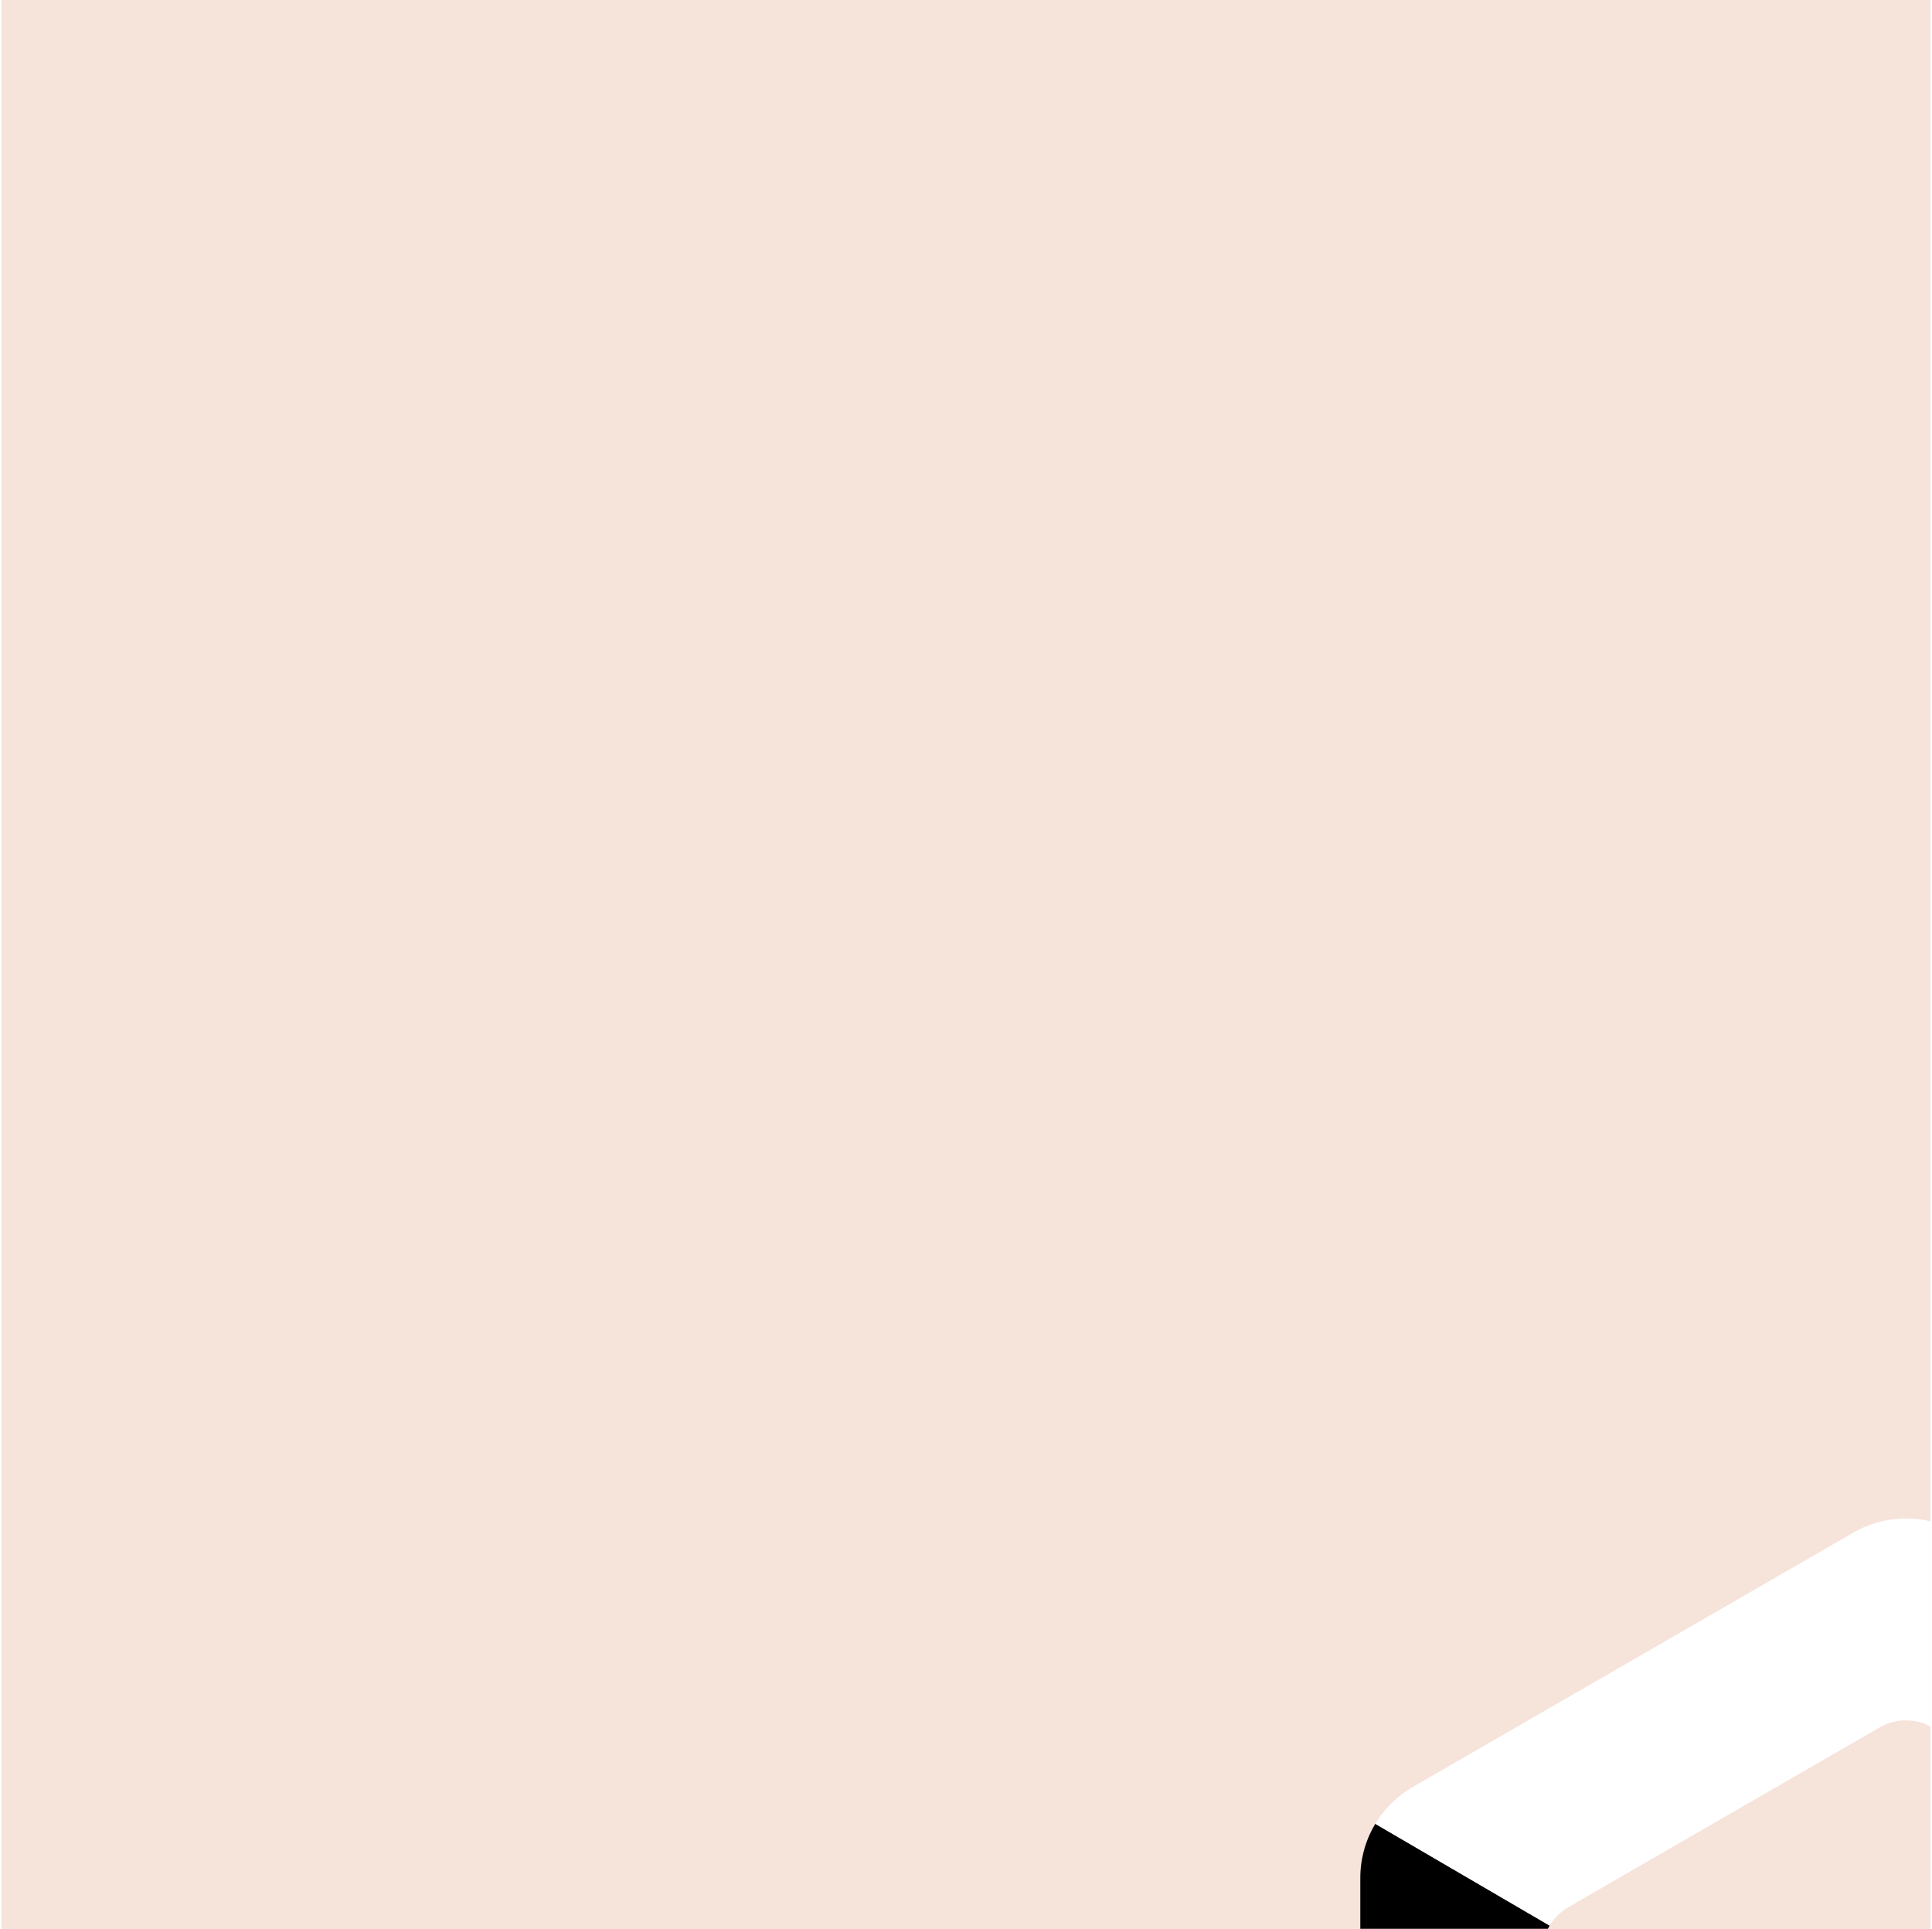 <svg width="601" height="600" viewBox="0 0 601 600" fill="none" xmlns="http://www.w3.org/2000/svg">
<g clip-path="url(#clip0_1679_98)">
<rect width="600" height="600" transform="translate(0.5)" fill="#F6E3DA"/>
<rect x="0.5" width="600" height="600" fill="#F6E3DA"/>
<g filter="url(#filter0_dddd_1679_98)">
<path d="M132.061 394.894C134.888 400.15 139.149 404.623 144.497 407.71L281.571 486.85C285.405 489.064 289.576 490.437 293.828 490.972C296.066 491.253 297.901 489.398 297.901 487.143L297.901 367.845C297.901 365.589 296.073 363.761 293.818 363.761H248.901C246.646 363.761 244.818 365.589 244.818 367.845V400.299L192.907 370.328C190.378 368.869 188.336 366.789 186.926 364.345L132.061 394.894Z" fill="#2945FF"/>
<path d="M467.504 382.491C466.517 392.958 460.528 402.391 451.314 407.71L420.545 425.475C417.823 427.047 414.42 425.082 414.42 421.939V256.384H389.686C388.114 256.384 387.132 254.682 387.918 253.321L437.426 167.571C438.997 164.849 442.926 164.849 444.498 167.571L494.006 253.321C494.792 254.682 493.81 256.384 492.238 256.384H467.504V382.491Z" fill="#2945FF"/>
<path d="M379.712 449.05C380.975 448.321 381.753 446.973 381.753 445.514V307.703C381.753 305.447 379.925 303.619 377.67 303.619H332.753C330.498 303.619 328.67 305.447 328.67 307.703V471.447C328.67 474.59 332.073 476.555 334.795 474.983L379.712 449.05Z" fill="#2945FF"/>
<path d="M132.826 204.319C129.825 209.316 128.163 215.109 128.163 221.139V379.419C128.163 384.915 129.544 390.215 132.06 394.893L186.926 364.345C185.517 361.904 184.74 359.098 184.74 356.183V244.376C184.74 241.367 185.567 238.477 187.061 235.983L132.827 204.32L132.826 204.319Z" fill="black"/>
<path d="M281.573 113.709C291.68 107.874 304.132 107.874 314.239 113.709L396.267 161.068C398.22 162.196 398.89 164.693 397.762 166.646L373.554 208.575C372.427 210.528 369.929 211.197 367.976 210.07L306.069 174.328C301.016 171.41 294.789 171.41 289.736 174.328L192.908 230.231C190.46 231.645 188.467 233.639 187.063 235.984L132.827 204.321C135.634 199.647 139.612 195.67 144.498 192.849L281.573 113.709Z" fill="white"/>
</g>
</g>
<defs>
<filter id="filter0_dddd_1679_98" x="104.163" y="87.332" width="647.12" height="697.667" filterUnits="userSpaceOnUse" color-interpolation-filters="sRGB">
<feFlood flood-opacity="0" result="BackgroundImageFix"/>
<feColorMatrix in="SourceAlpha" type="matrix" values="0 0 0 0 0 0 0 0 0 0 0 0 0 0 0 0 0 0 127 0" result="hardAlpha"/>
<feOffset dx="10" dy="12"/>
<feGaussianBlur stdDeviation="17"/>
<feColorMatrix type="matrix" values="0 0 0 0 0 0 0 0 0 0 0 0 0 0 0 0 0 0 0.14 0"/>
<feBlend mode="normal" in2="BackgroundImageFix" result="effect1_dropShadow_1679_98"/>
<feColorMatrix in="SourceAlpha" type="matrix" values="0 0 0 0 0 0 0 0 0 0 0 0 0 0 0 0 0 0 127 0" result="hardAlpha"/>
<feOffset dx="39" dy="48"/>
<feGaussianBlur stdDeviation="31"/>
<feColorMatrix type="matrix" values="0 0 0 0 0 0 0 0 0 0 0 0 0 0 0 0 0 0 0.12 0"/>
<feBlend mode="normal" in2="effect1_dropShadow_1679_98" result="effect2_dropShadow_1679_98"/>
<feColorMatrix in="SourceAlpha" type="matrix" values="0 0 0 0 0 0 0 0 0 0 0 0 0 0 0 0 0 0 127 0" result="hardAlpha"/>
<feOffset dx="89" dy="109"/>
<feGaussianBlur stdDeviation="42"/>
<feColorMatrix type="matrix" values="0 0 0 0 0 0 0 0 0 0 0 0 0 0 0 0 0 0 0.07 0"/>
<feBlend mode="normal" in2="effect2_dropShadow_1679_98" result="effect3_dropShadow_1679_98"/>
<feColorMatrix in="SourceAlpha" type="matrix" values="0 0 0 0 0 0 0 0 0 0 0 0 0 0 0 0 0 0 127 0" result="hardAlpha"/>
<feOffset dx="157" dy="194"/>
<feGaussianBlur stdDeviation="50"/>
<feColorMatrix type="matrix" values="0 0 0 0 0 0 0 0 0 0 0 0 0 0 0 0 0 0 0.02 0"/>
<feBlend mode="normal" in2="effect3_dropShadow_1679_98" result="effect4_dropShadow_1679_98"/>
<feBlend mode="normal" in="SourceGraphic" in2="effect4_dropShadow_1679_98" result="shape"/>
</filter>
<clipPath id="clip0_1679_98">
<rect width="600" height="600" fill="white" transform="translate(0.5)"/>
</clipPath>
</defs>
</svg>
